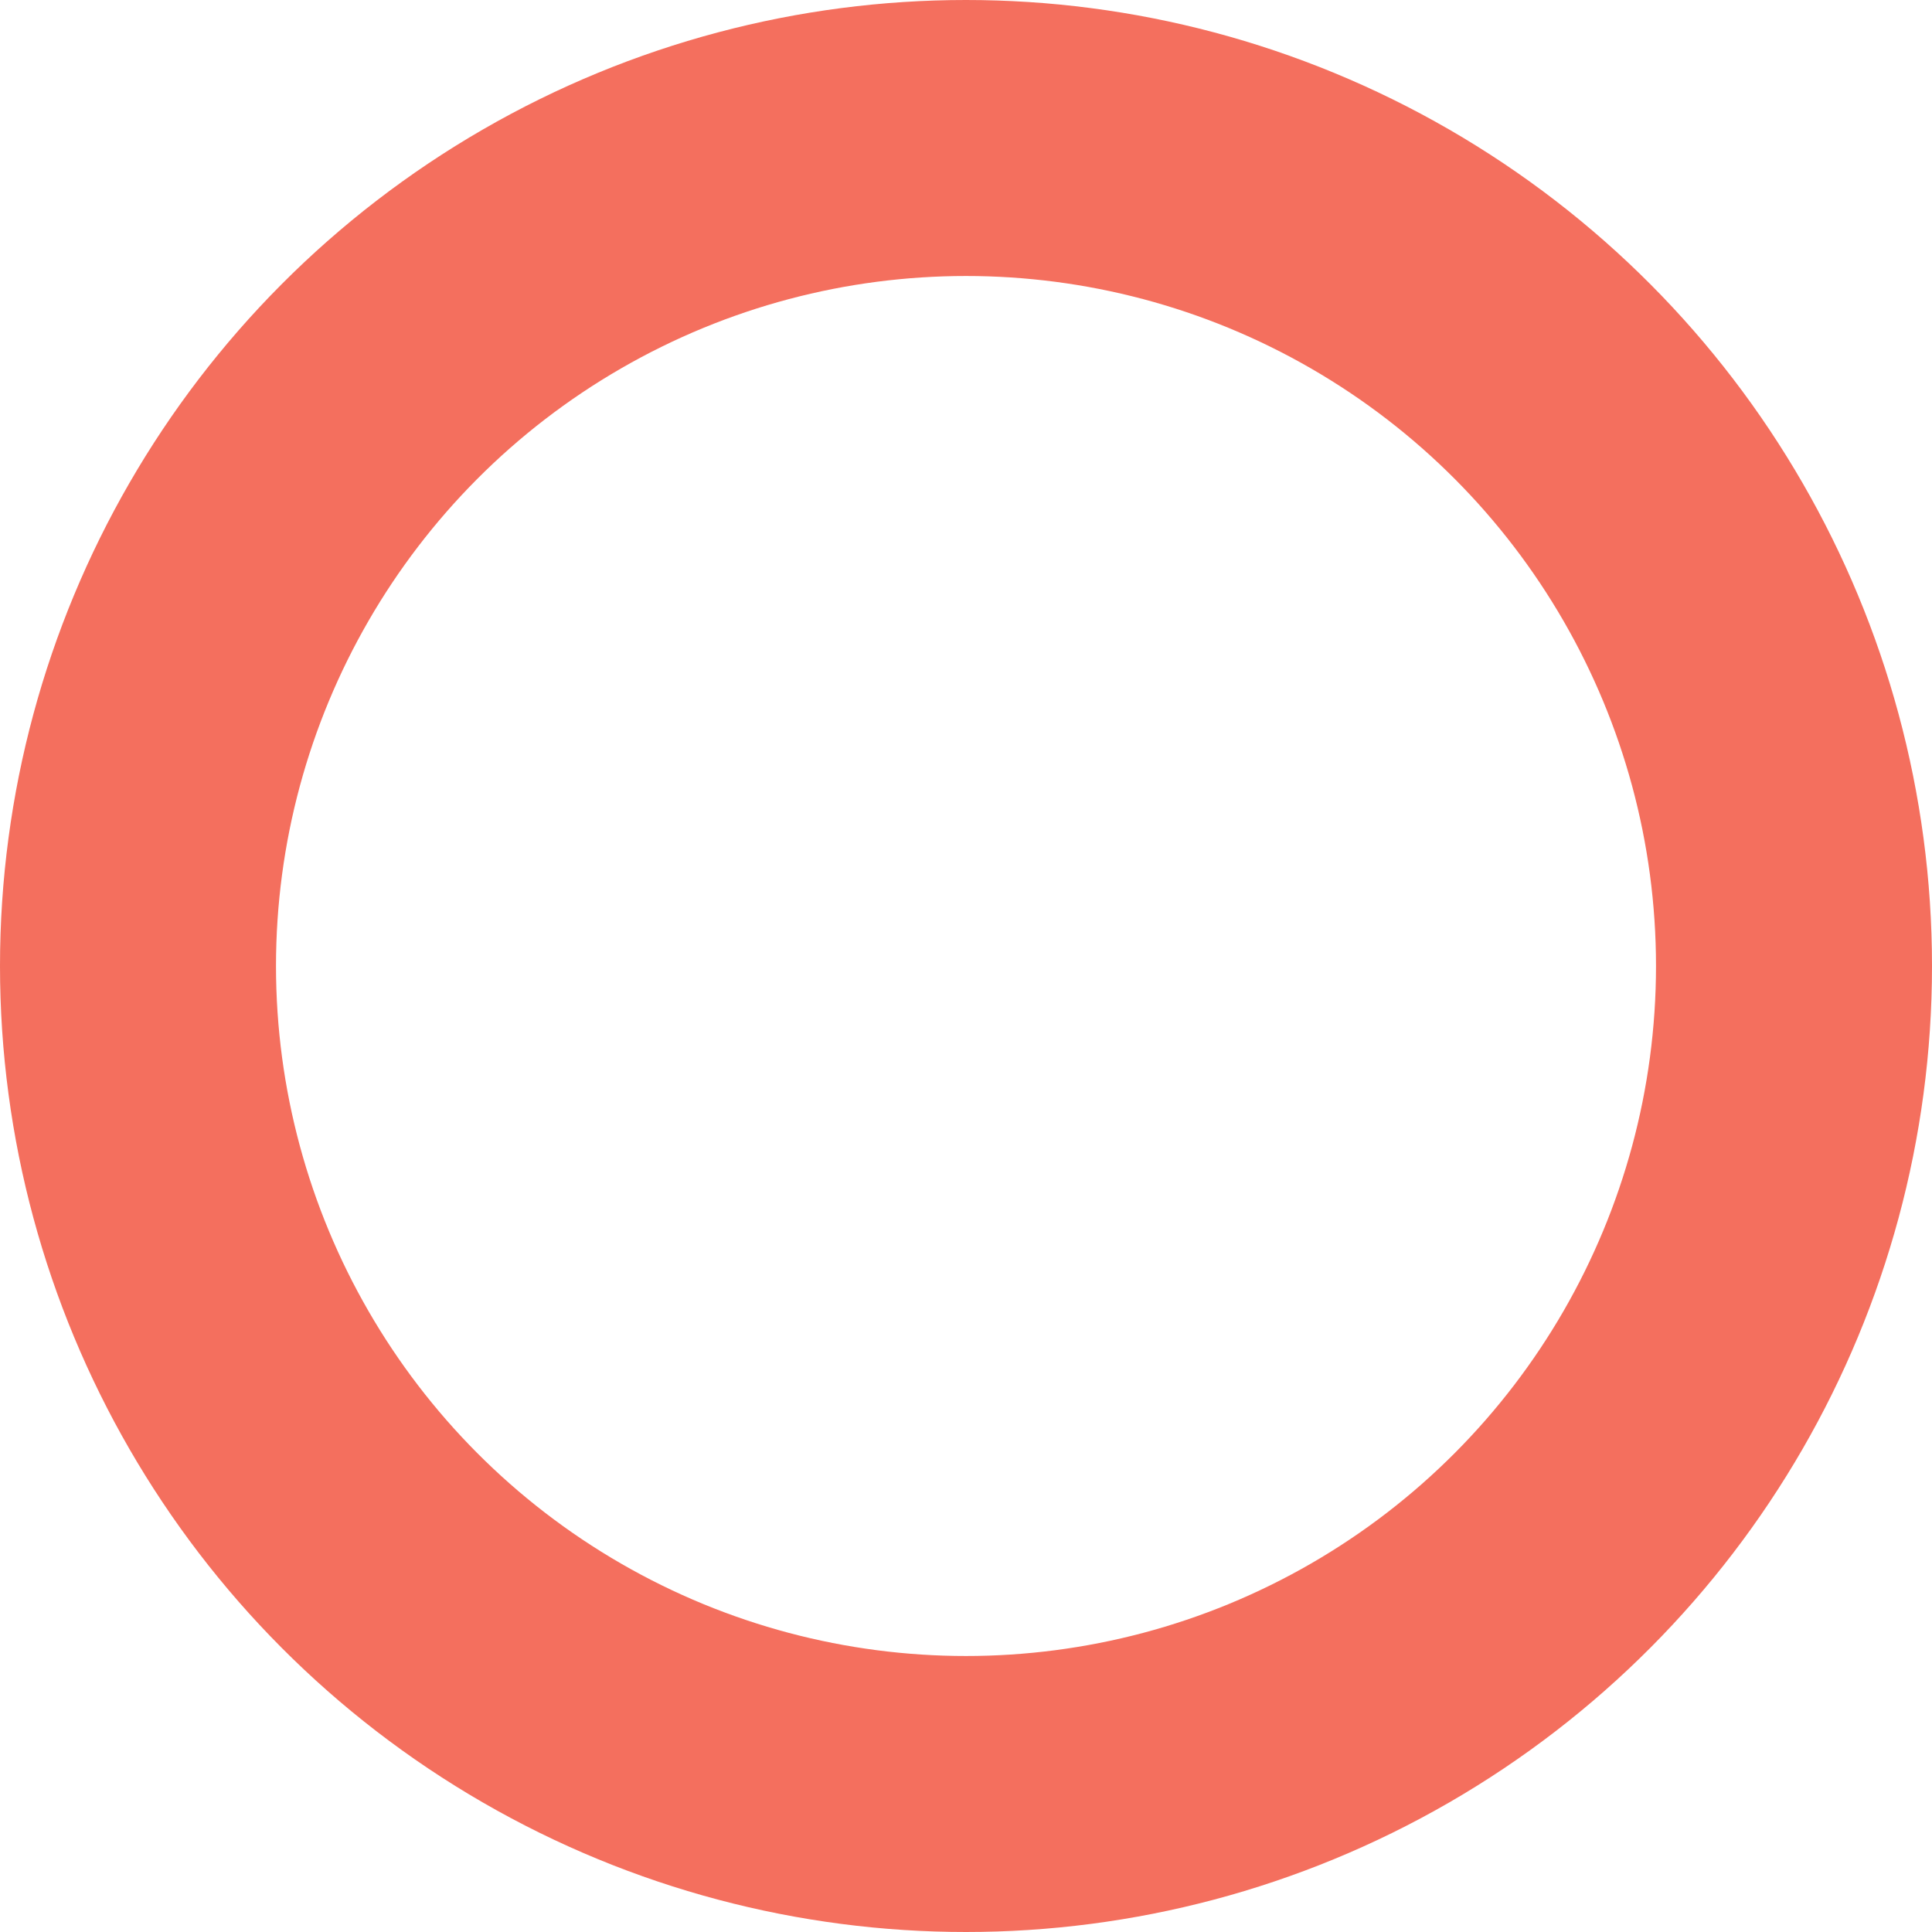 <svg xmlns="http://www.w3.org/2000/svg" width="14" height="14" viewBox="0 0 14 14"><defs><style>.a,.c{fill:none;}.a{stroke:#f46f5e;stroke-width:2px;}.b{stroke:none;}</style></defs><g class="a"><circle class="b" cx="7" cy="7" r="7"/><circle class="c" cx="7" cy="7" r="6"/></g></svg>